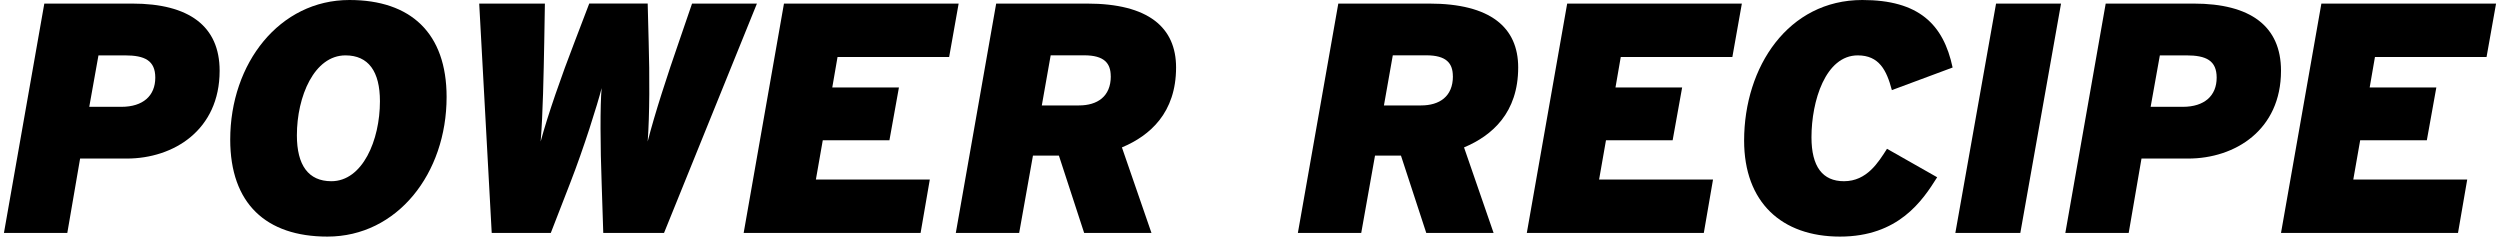 <svg width="317" height="30" viewBox="0 0 317 30" fill="none" xmlns="http://www.w3.org/2000/svg">
<g clip-path="url(#clip0_1030_179)">
<path d="M27.849 8.971C27.849 16.492 22.018 20.105 16.069 20.105H10.157L8.534 29.538H0.5L5.619 0.454H16.774C23.978 0.454 27.849 3.32 27.849 8.971ZM19.69 9.844C19.69 7.681 18.36 7.022 15.856 7.022H12.485L11.318 13.545H15.401C18.147 13.545 19.69 12.13 19.69 9.851V9.844Z" fill="black"/>
<path d="M44.306 0C52.091 0 56.629 4.2 56.629 12.299C56.629 21.981 50.387 30 41.515 30C33.731 30 29.192 25.8 29.192 17.701C29.192 8.019 35.442 0 44.306 0ZM43.807 7.022C39.848 7.022 37.645 12.218 37.645 17.159C37.645 20.941 39.099 22.978 42.015 22.978C45.973 22.978 48.176 17.782 48.176 12.841C48.176 9.059 46.722 7.022 43.807 7.022Z" fill="black"/>
<path d="M95.978 0.454L84.198 29.538H76.494L76.289 23.22C76.12 18.735 76.083 13.289 76.289 11.17C75.745 13.289 74.041 18.735 72.294 23.22L69.841 29.538H62.35L60.764 0.454H69.092L69.011 5.314C68.93 9.426 68.842 14.498 68.555 17.943C69.474 14.535 71.221 9.55 72.844 5.351L74.717 0.447H82.127L82.252 5.351C82.377 9.507 82.377 14.535 82.127 17.943C83.001 14.491 84.668 9.382 86.085 5.314L87.752 0.454H95.992H95.978Z" fill="black"/>
<path d="M116.731 29.538H94.296L99.407 0.454H121.556L120.352 7.227H106.2L105.532 11.09H113.985L112.78 17.782H104.328L103.454 22.766H117.899L116.731 29.538Z" fill="black"/>
<path d="M146.004 29.538H137.471L134.269 19.731H130.979L129.231 29.538H121.197L126.315 0.454H137.845C145.63 0.454 149.126 3.489 149.126 8.554C149.126 14.285 145.836 17.195 142.259 18.691L146.004 29.531V29.538ZM140.842 9.675C140.842 8.011 140.012 7.014 137.471 7.014H133.226L132.102 13.369H136.81C139.138 13.369 140.849 12.248 140.849 9.668L140.842 9.675Z" fill="black"/>
<path d="M189.385 29.538H180.851L177.642 19.731H174.352L172.604 29.538H164.57L169.696 0.454H181.226C189.01 0.454 192.506 3.489 192.506 8.554C192.506 14.285 189.216 17.195 185.639 18.691L189.385 29.531V29.538ZM184.222 9.675C184.222 8.011 183.392 7.014 180.851 7.014H176.606L175.483 13.369H180.19C182.518 13.369 184.229 12.248 184.229 9.668L184.222 9.675Z" fill="black"/>
<path d="M216.036 29.538H193.6L198.719 0.454H220.868L219.664 7.227H205.512L204.844 11.09H213.296L212.092 17.782H203.639L202.765 22.766H217.211L216.043 29.538H216.036Z" fill="black"/>
<path d="M245.631 22.48C243.759 25.47 240.718 30 233.308 30C225.898 30 221.154 25.639 221.154 17.826C221.154 8.48 226.736 0 236.143 0C243.303 0 246.425 3.071 247.592 8.561L239.889 11.427C239.22 8.891 238.266 7.022 235.563 7.022C231.48 7.022 229.695 12.797 229.695 17.408C229.695 21.146 231.113 22.978 233.815 22.978C236.731 22.978 238.185 20.567 239.272 18.866L245.639 22.48H245.631Z" fill="black"/>
<path d="M256.177 29.538H247.938L253.1 0.454H261.34L256.177 29.538Z" fill="black"/>
<path d="M289.232 8.971C289.232 16.492 283.401 20.105 277.453 20.105H271.541L269.918 29.538H261.884L267.002 0.454H278.158C285.362 0.454 289.232 3.32 289.232 8.971ZM281.073 9.844C281.073 7.681 279.744 7.022 277.24 7.022H273.869L272.701 13.545H276.785C279.531 13.545 281.073 12.13 281.073 9.851V9.844Z" fill="black"/>
<path d="M311.667 29.538H289.232L294.351 0.454H316.5L315.295 7.227H301.144L300.475 11.09H308.928L307.724 17.782H299.271L298.397 22.766H312.843L311.675 29.538H311.667Z" fill="black"/>
</g>
<defs>
<clipPath id="clip0_1030_179">
<rect width="316" height="30" fill="white" transform="translate(0.5)"/>
</clipPath>
</defs>
</svg>
